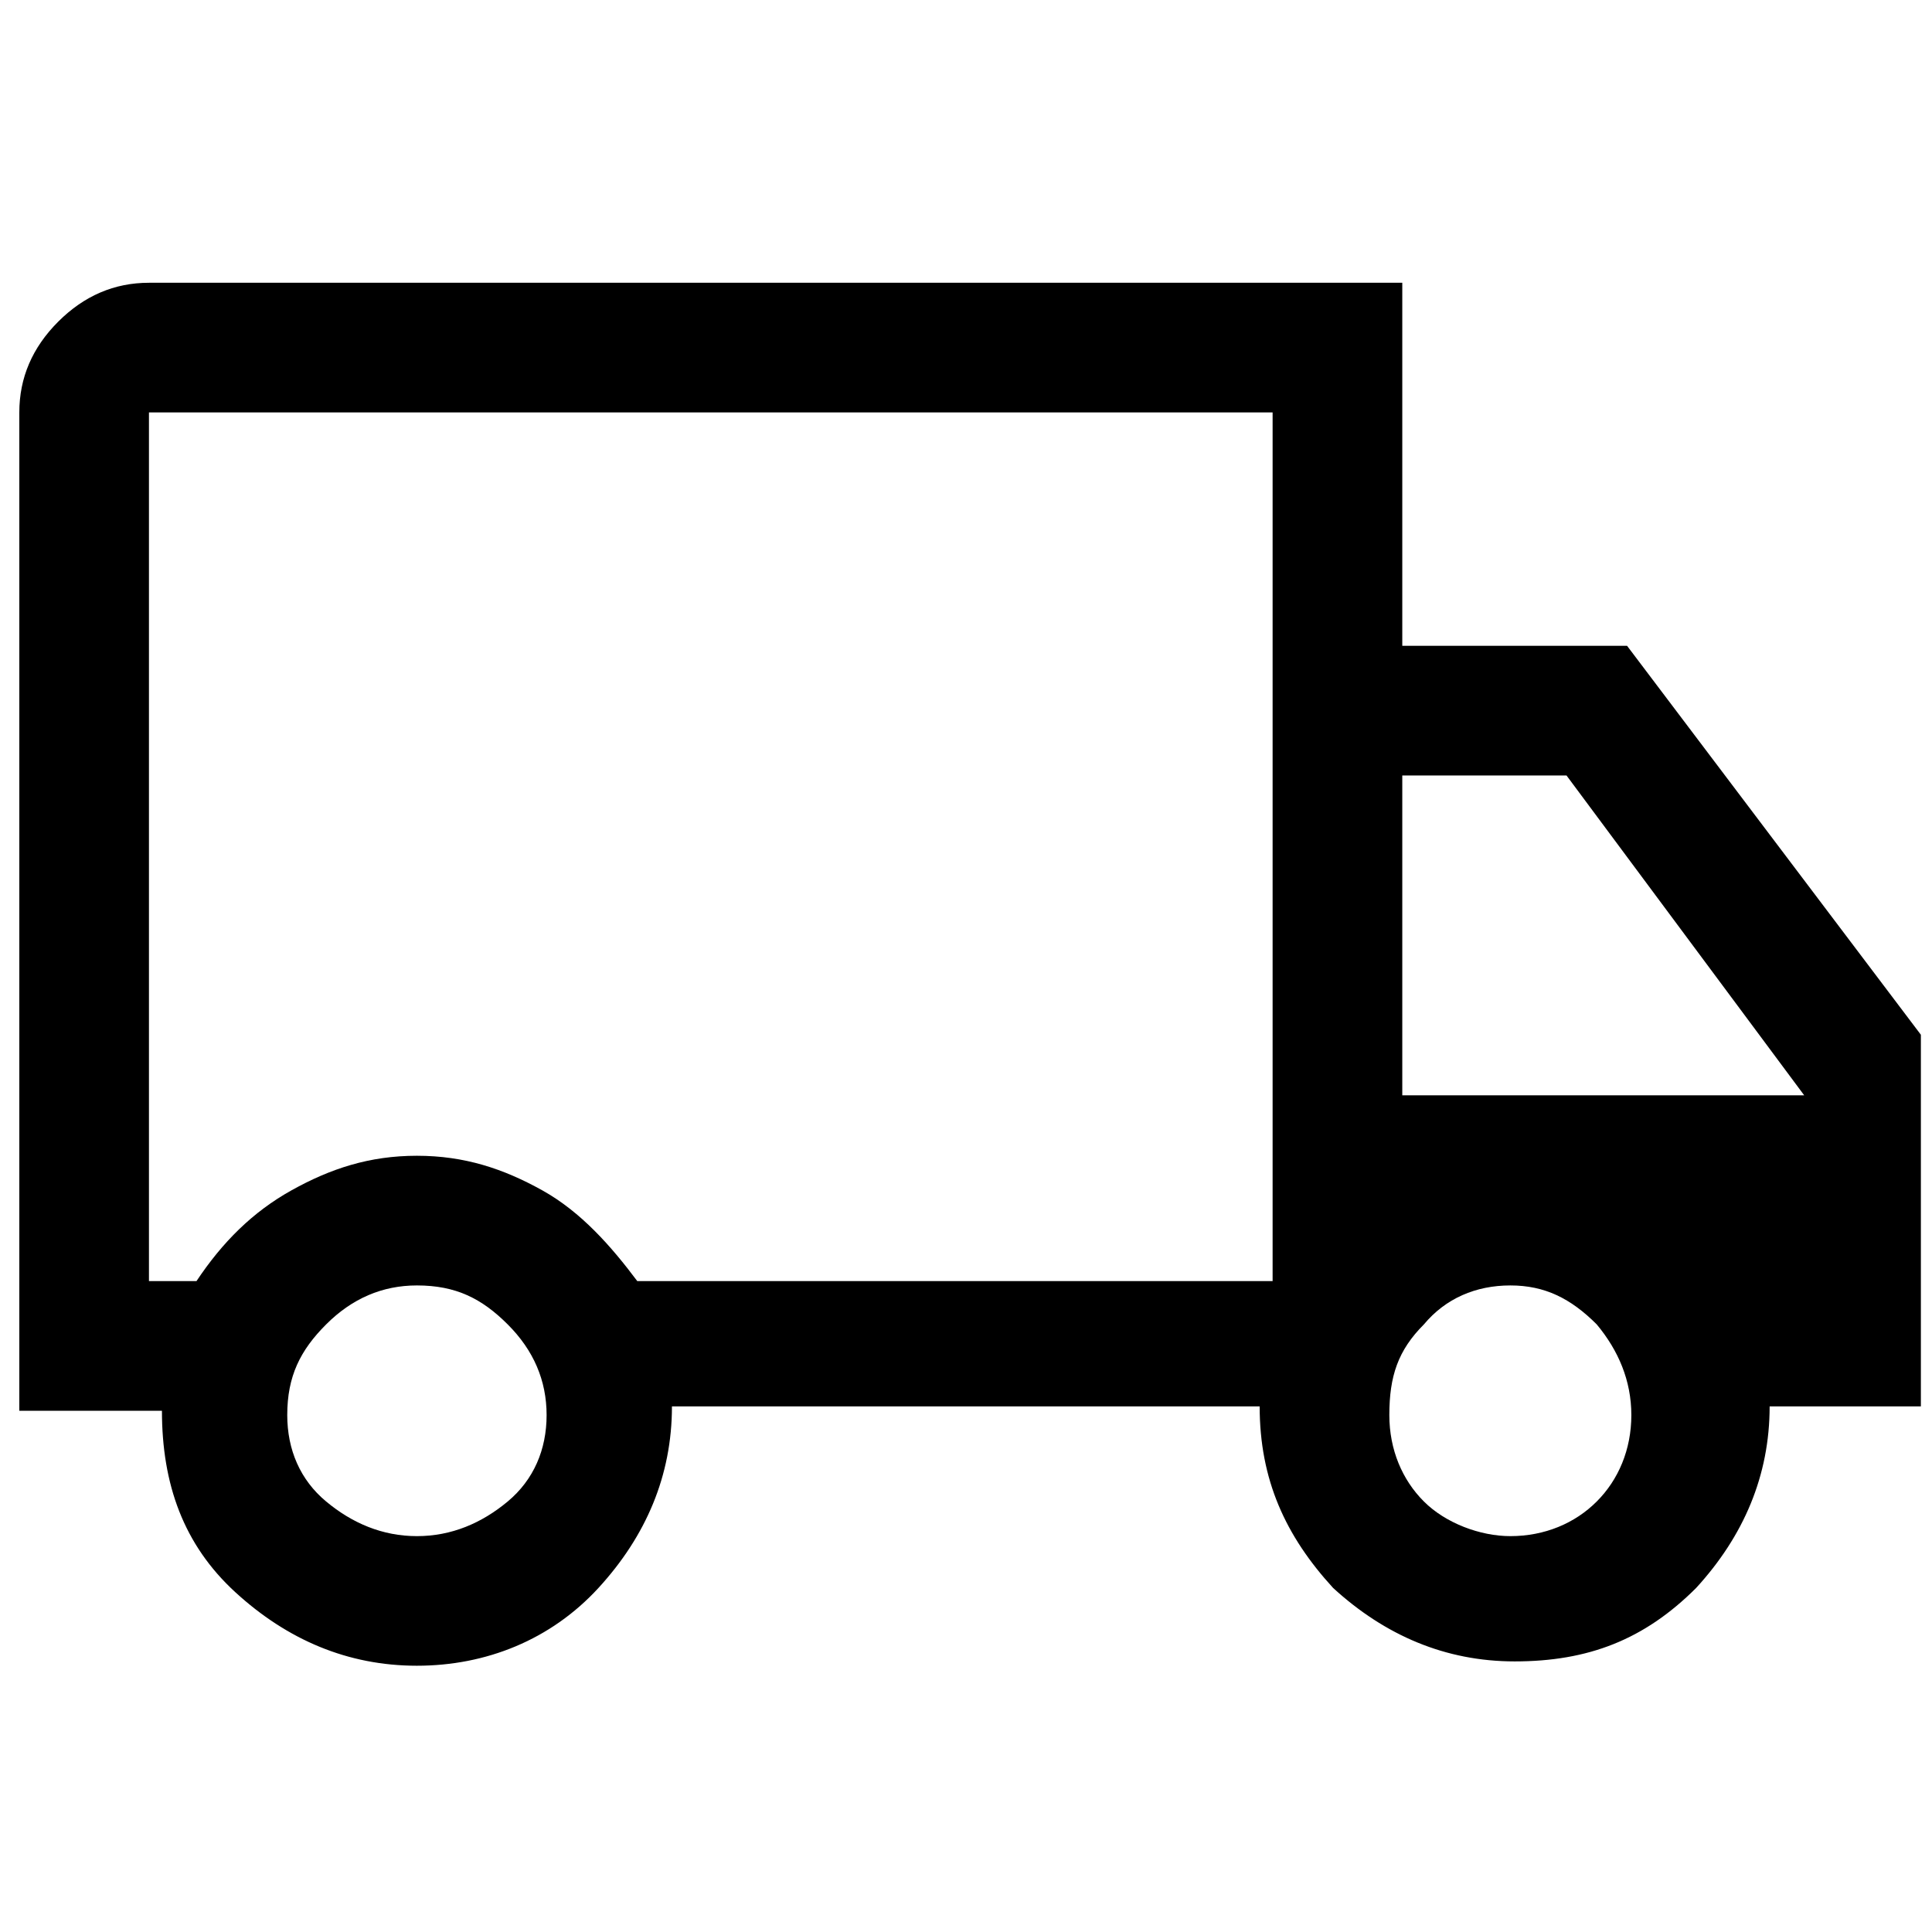 <svg xmlns="http://www.w3.org/2000/svg" width="50" height="50" xml:space="preserve"><path d="M10.79 43.109c-1.79 0-3.355-.671-4.698-1.901-1.342-1.23-1.901-2.796-1.901-4.698H.5V10.673c0-.895.335-1.677 1.007-2.349.671-.67 1.453-1.006 2.348-1.006h32.436v9.395h5.817l7.604 10.066v9.619h-3.914c0 1.789-.672 3.356-1.902 4.698-1.343 1.342-2.796 1.901-4.697 1.901-1.789 0-3.355-.671-4.698-1.901-1.23-1.342-1.901-2.797-1.901-4.698H17.39c0 1.789-.671 3.356-1.902 4.698s-2.908 2.013-4.698 2.013zm0-3.354c.895 0 1.678-.337 2.349-.896.671-.559 1.007-1.342 1.007-2.236s-.335-1.677-1.007-2.348c-.671-.671-1.342-1.008-2.349-1.008-.895 0-1.678.337-2.349 1.008-.671.671-1.007 1.342-1.007 2.348 0 .895.335 1.678 1.007 2.236.671.559 1.454.896 2.349.896zm-6.935-6.6h1.23c.671-1.008 1.454-1.79 2.46-2.35s2.013-.894 3.244-.894 2.237.334 3.244.894 1.79 1.455 2.46 2.35h16.442V10.673H3.855v22.482zm35.233 6.6c.894 0 1.678-.337 2.235-.896.56-.559.896-1.342.896-2.236s-.337-1.677-.896-2.348c-.671-.671-1.342-1.008-2.235-1.008-.896 0-1.678.337-2.237 1.008-.671.671-.895 1.342-.895 2.348 0 .895.335 1.678.895 2.236.559.559 1.454.896 2.237.896zm-2.797-11.409h10.401l-6.151-8.277h-4.25v8.277z"/></svg>